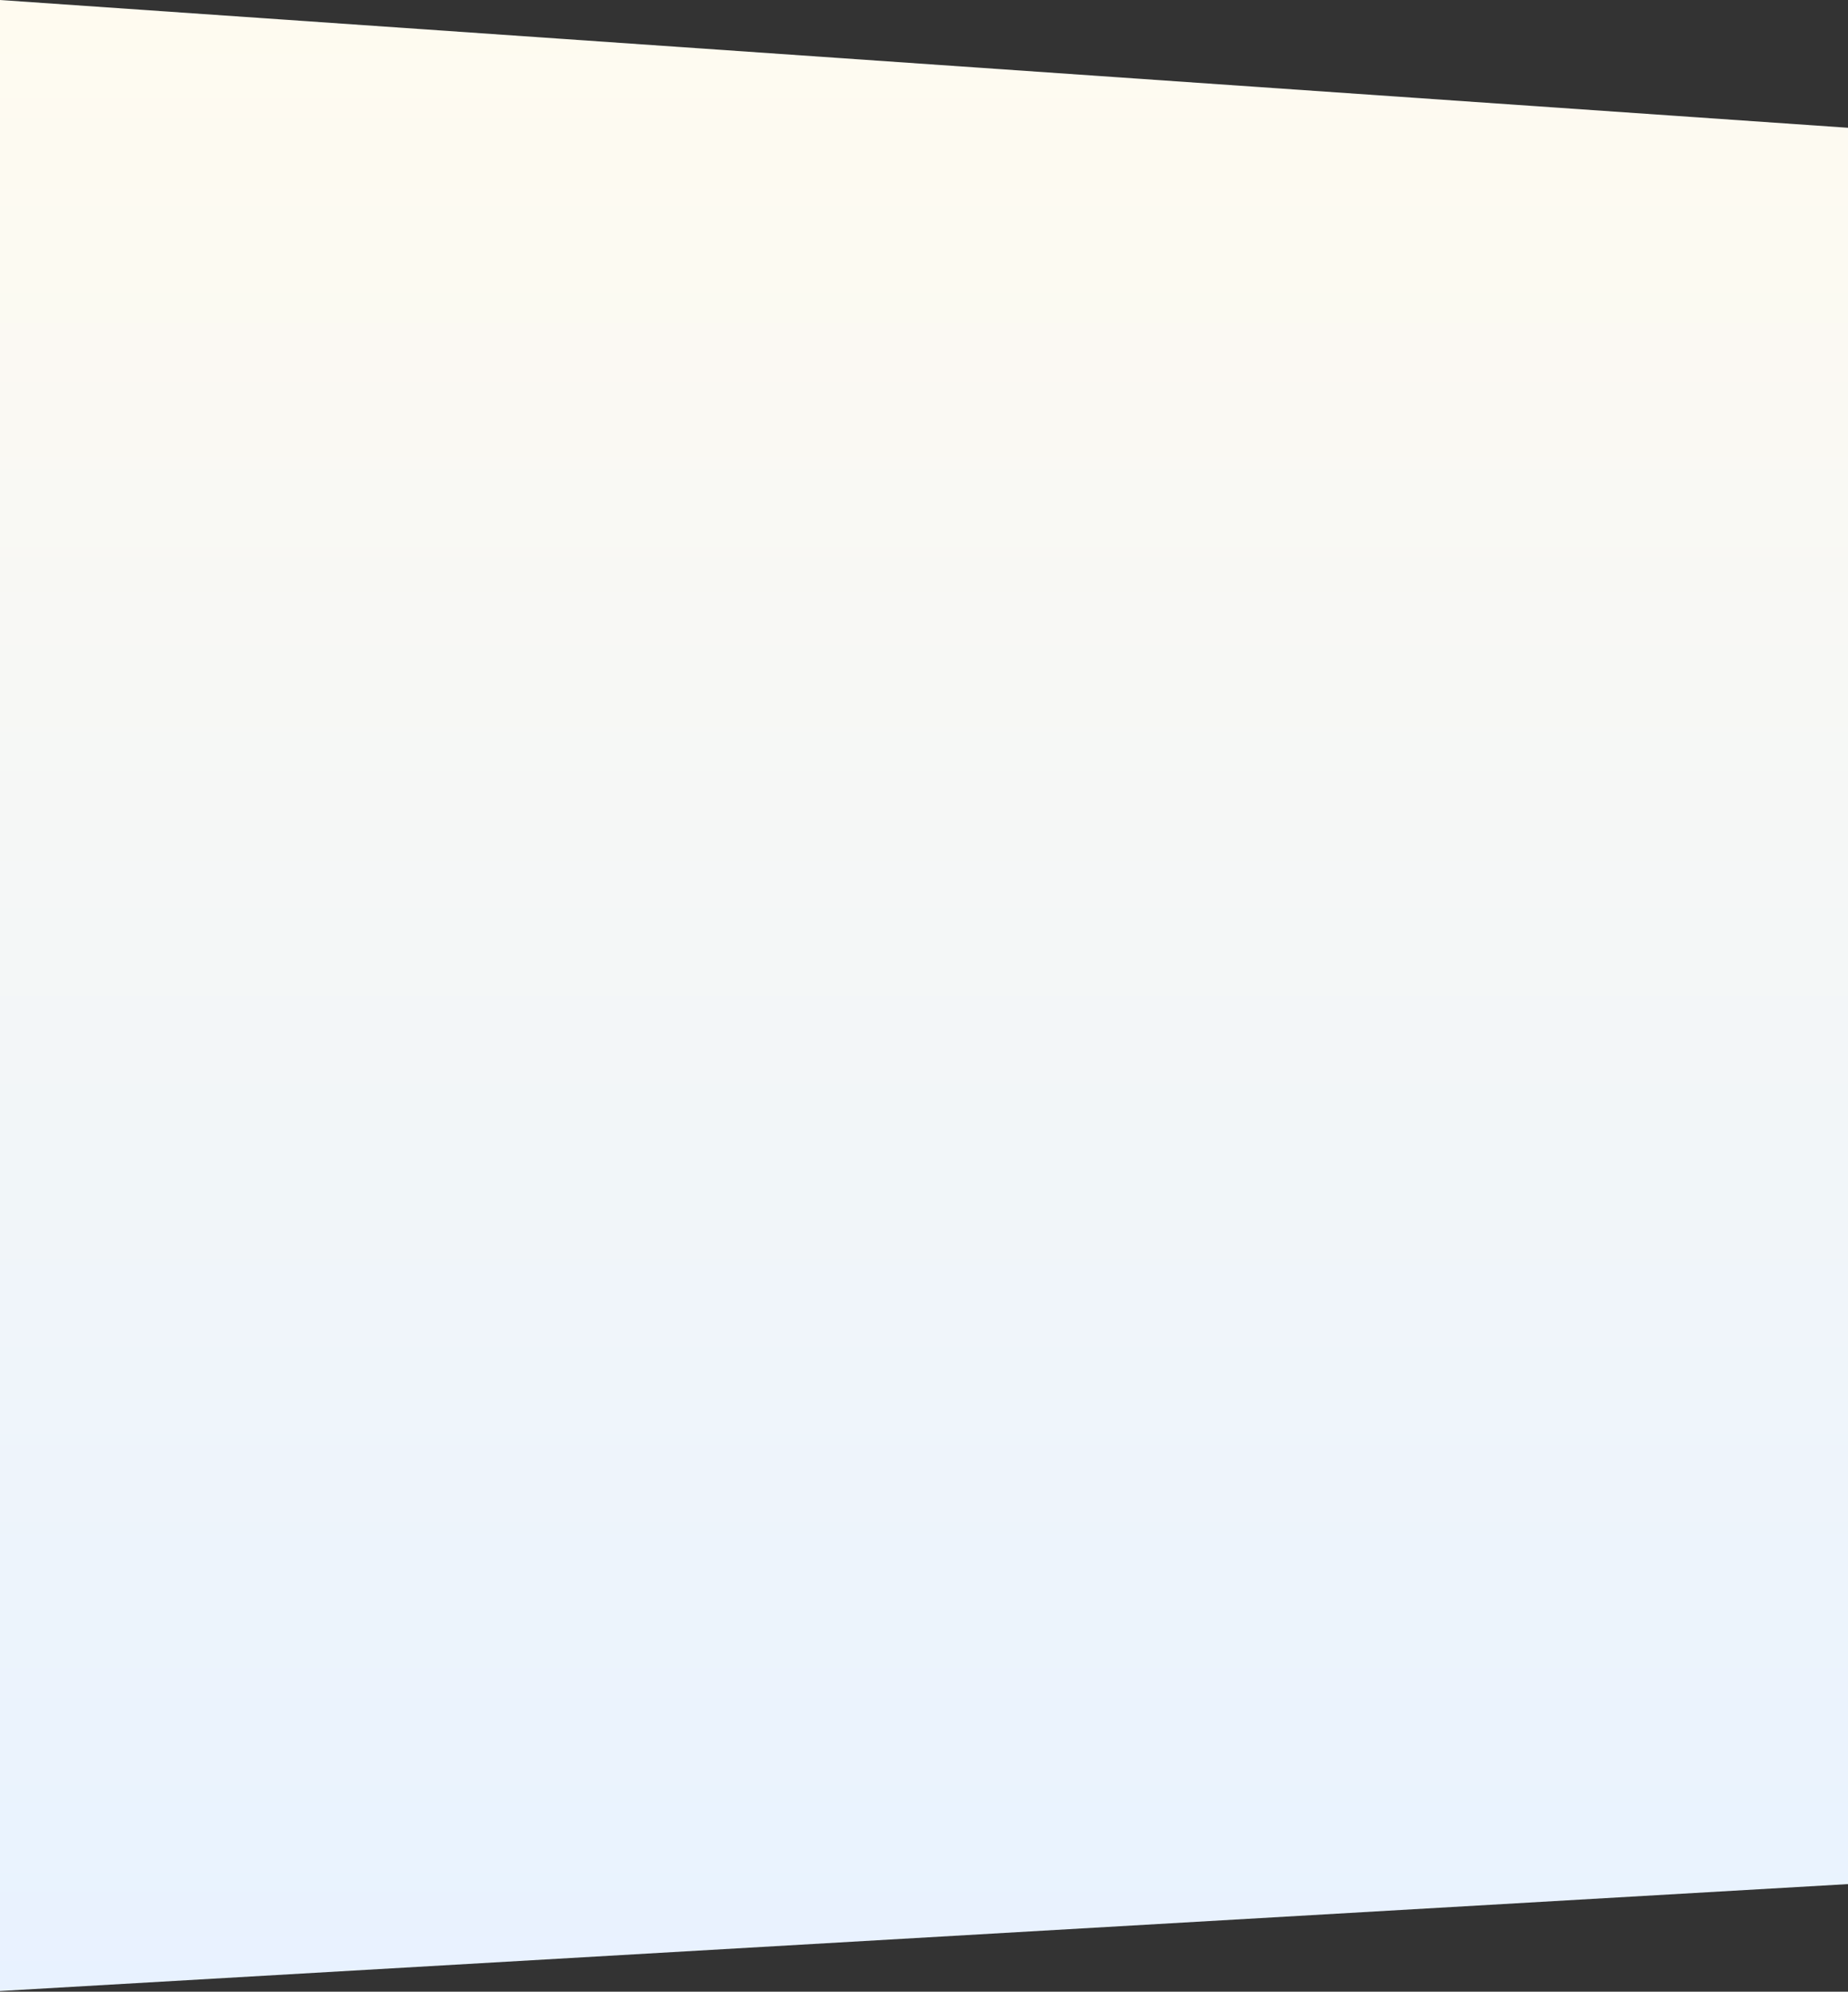 <?xml version="1.0" encoding="UTF-8"?>
<svg width="835px" height="900px" viewBox="0 0 835 900" version="1.1" xmlns="http://www.w3.org/2000/svg" xmlns:xlink="http://www.w3.org/1999/xlink">
    <rect x="0" y="0" width="835" height="900" fill="#333333" stroke="none"/>
    <!-- Generator: sketchtool 58 (101010) - https://sketch.com -->
    <title>49F0BA73-BBA2-4745-B90D-9DAE56B5DD86</title>
    <desc>Created with sketchtool.</desc>
    <defs>
        <linearGradient x1="50%" y1="0%" x2="50%" y2="100%" id="linearGradient-1">
            <stop stop-color="#FFFBF0" offset="0%"></stop>
            <stop stop-color="#E8F2FF" offset="100%"></stop>
        </linearGradient>
    </defs>
    <g id="Page-1" stroke="none" stroke-width="1" fill="none" fill-rule="evenodd">
        <g id="1920" transform="translate(0, -2355)" fill="url(#linearGradient-1)">
            <g id="Find_the_right_people" transform="translate(691, 2818.5) scale(-1, 1) translate(-691, -2818.5) translate(-318, 2355)">
                <polygon id="left_1_shape_bg" points="865 57.737 1700 0 1700 899.685 865 851.371"></polygon>
            </g>
        </g>
    </g>
</svg>